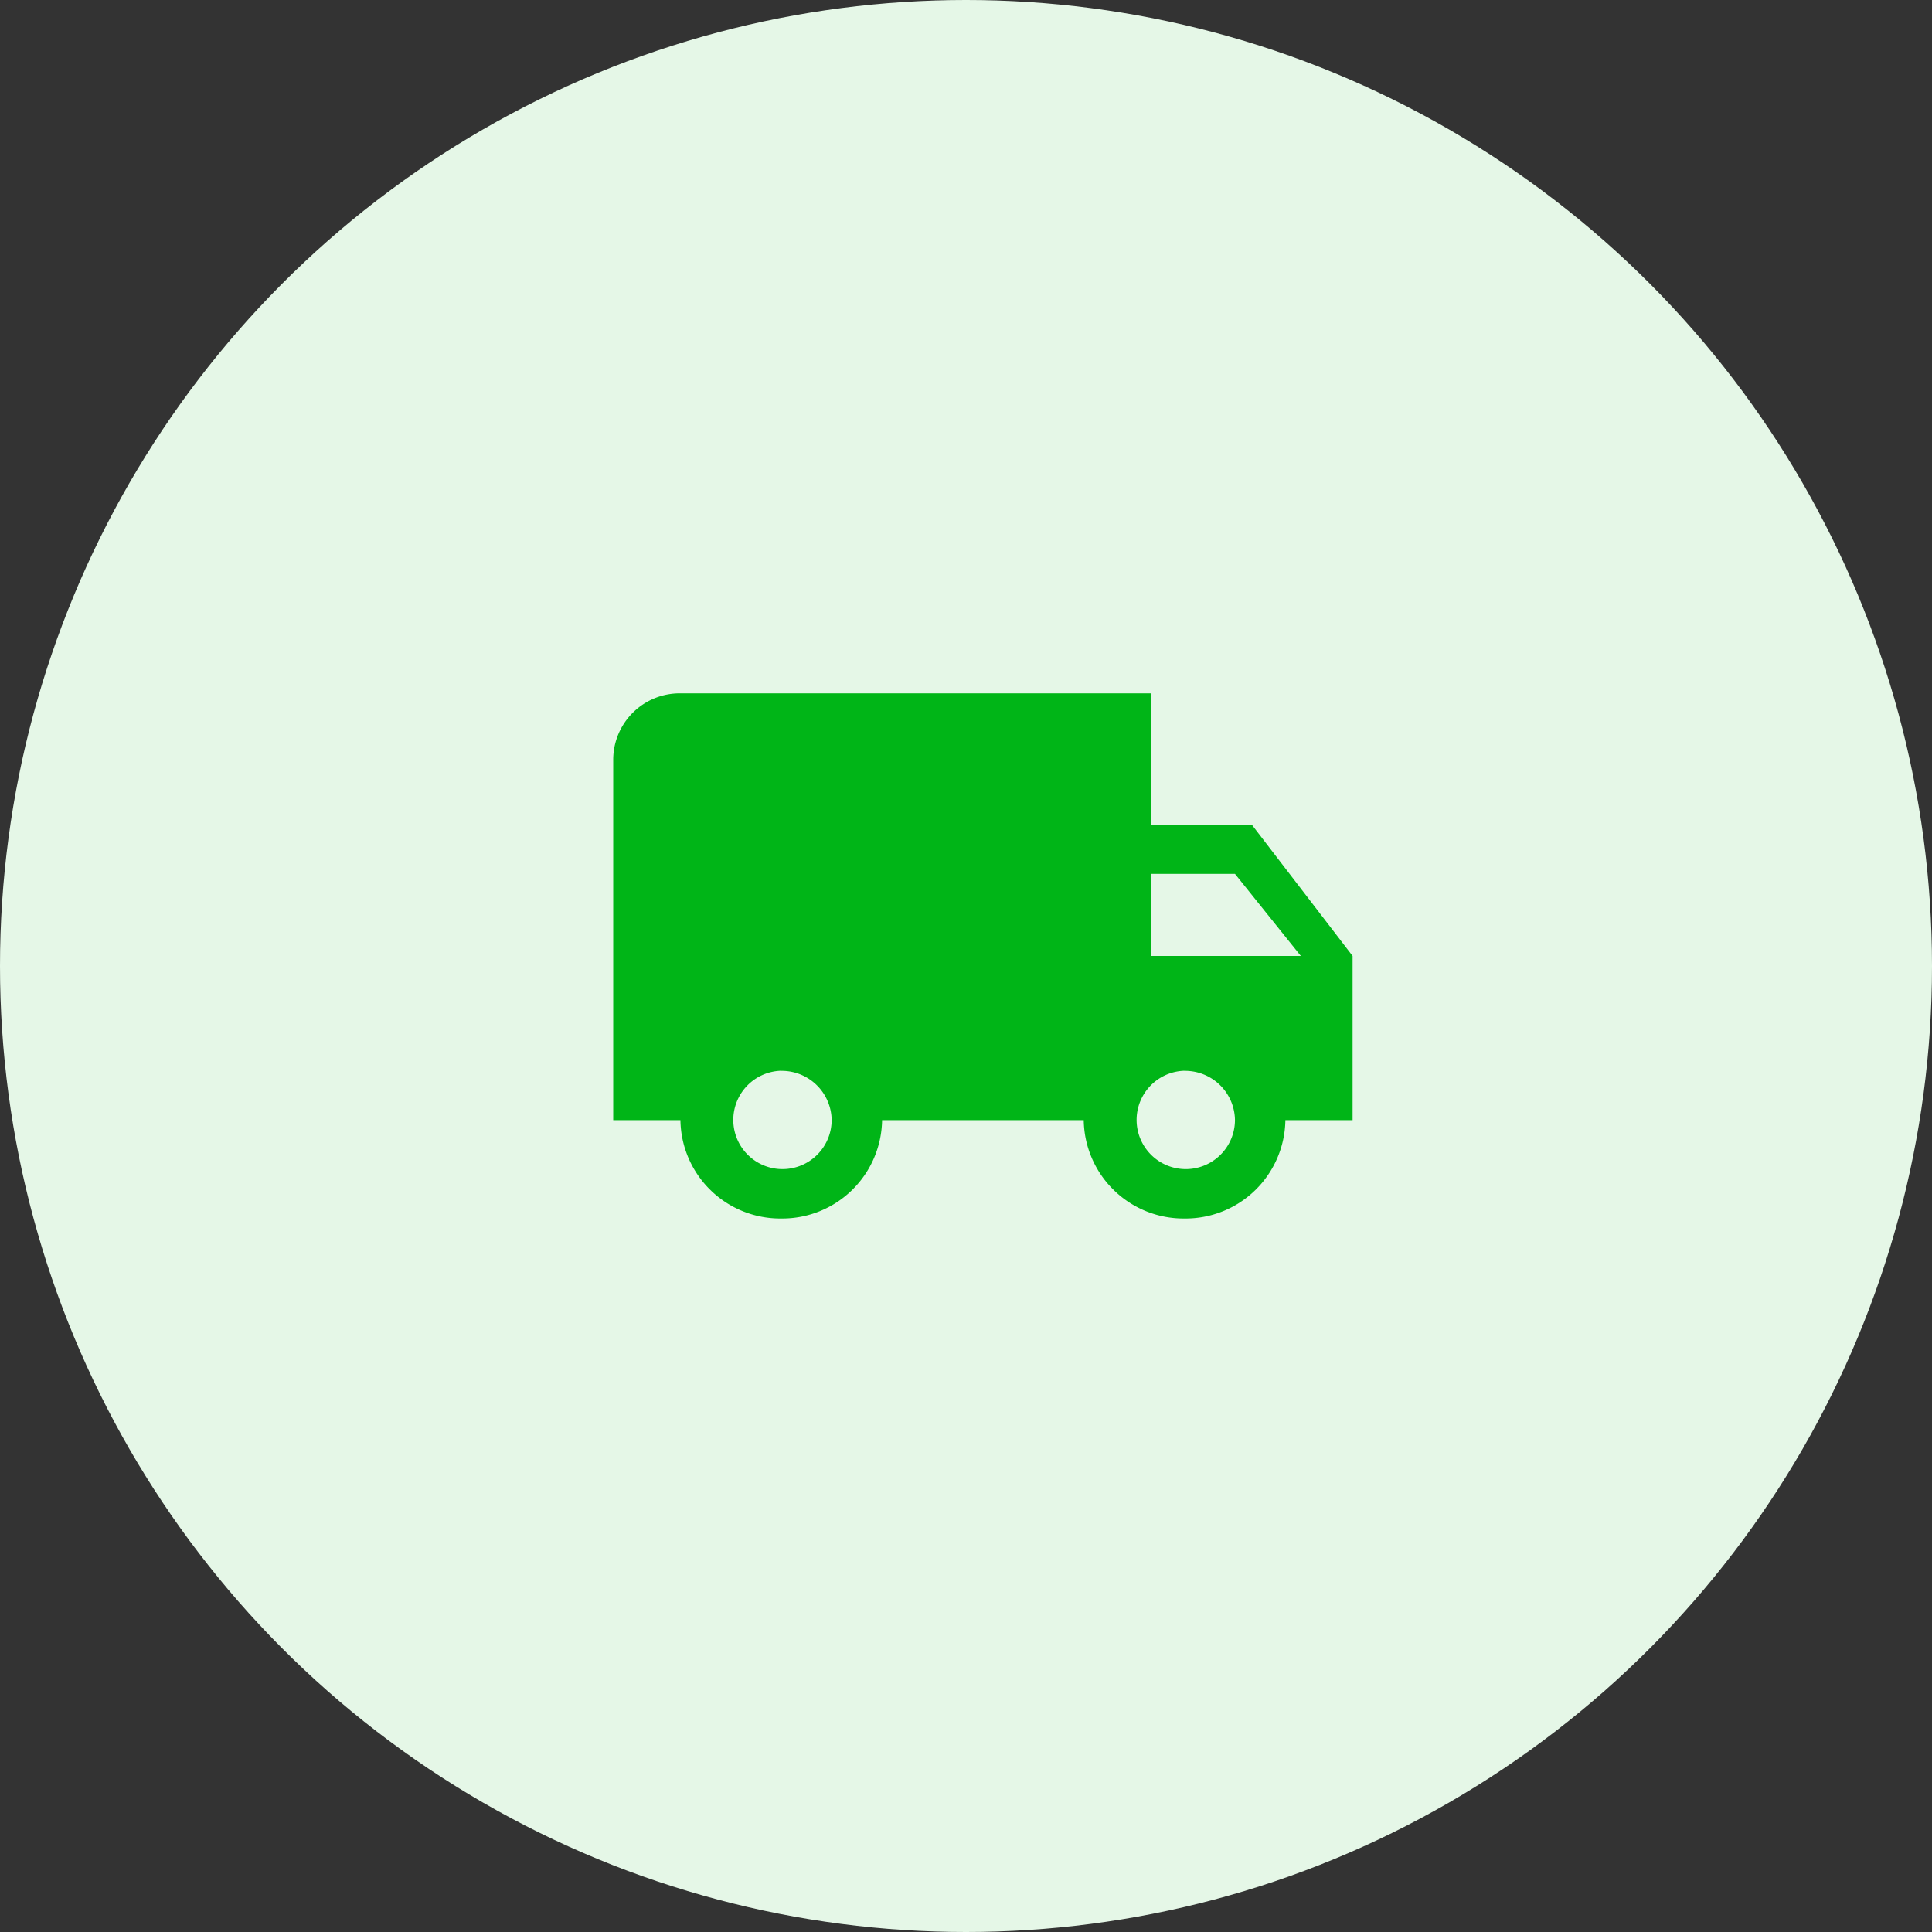 <svg xmlns="http://www.w3.org/2000/svg" width="110" height="110" viewBox="0 0 110 110">
  <rect x="0" y="0" width="110" height="110" fill="#333333" stroke="none"/>
  <g id="Icon" transform="translate(-0.442 -0.364)">
    <circle id="Oval" cx="55" cy="55" r="55" transform="translate(0.442 0.364)" fill="#e5f7e7"/>
    <g id="_4._Icons_Love" data-name="4. Icons / Love" transform="translate(33.442 32.364)">
      <path id="_Icon_Color" data-name="🔹 Icon Color" d="M32.53,29.9A5.682,5.682,0,0,1,26.79,24.3H15.308A5.683,5.683,0,0,1,9.568,29.9,5.683,5.683,0,0,1,3.827,24.3H0V3.738A3.787,3.787,0,0,1,3.827,0h26.79V7.475h5.74l5.74,7.477V24.3H38.27A5.683,5.683,0,0,1,32.53,29.9Zm0-8.411A2.8,2.8,0,1,0,35.4,24.3,2.84,2.84,0,0,0,32.53,21.494Zm-22.962,0a2.8,2.8,0,1,0,2.869,2.8A2.84,2.84,0,0,0,9.568,21.494ZM30.617,10.279v4.673H39.15L35.4,10.279Z" transform="translate(1.914 7.476)" fill="#00b517"/>
    </g>
  </g>
</svg>
